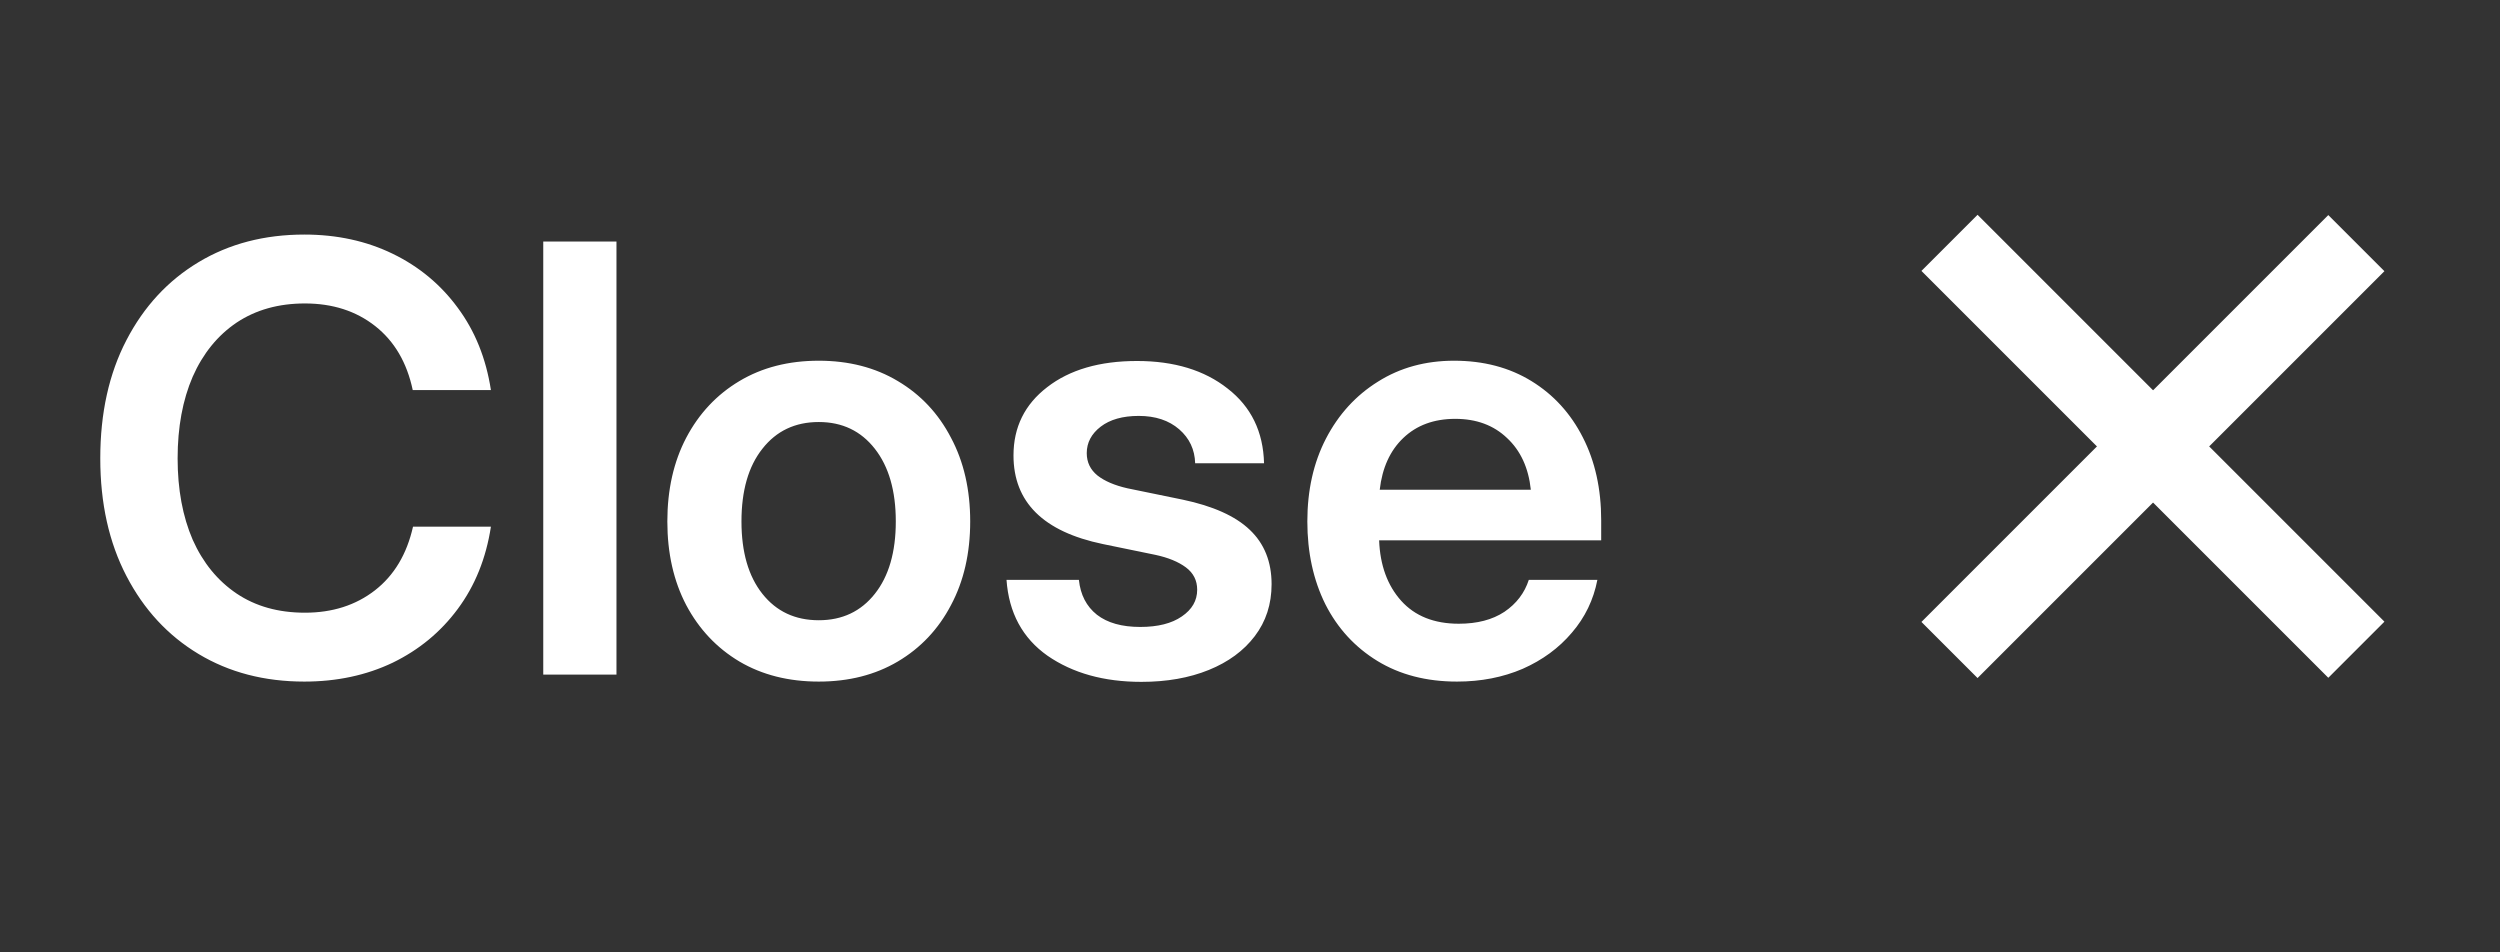 <svg width="63" height="24" viewBox="0 0 63 24" fill="none" xmlns="http://www.w3.org/2000/svg">
<rect x="0" y="0" width="63" height="24" fill="#333333" stroke="none"/>
<g clip-path="url(#clip0_2479_245)">
<path d="M7.669 17.176C6.663 17.176 5.774 16.944 5.003 16.48C4.231 16.016 3.626 15.362 3.187 14.517C2.747 13.672 2.527 12.684 2.527 11.551C2.527 10.408 2.747 9.415 3.187 8.57C3.626 7.725 4.231 7.071 5.003 6.607C5.774 6.143 6.663 5.911 7.669 5.911C8.489 5.911 9.231 6.072 9.896 6.395C10.56 6.717 11.106 7.171 11.536 7.757C11.971 8.343 12.249 9.034 12.371 9.83H10.401C10.254 9.136 9.939 8.599 9.456 8.218C8.973 7.837 8.382 7.647 7.684 7.647C7.02 7.647 6.446 7.808 5.962 8.13C5.484 8.453 5.115 8.907 4.856 9.493C4.603 10.079 4.476 10.765 4.476 11.551C4.476 12.332 4.603 13.016 4.856 13.602C5.115 14.183 5.484 14.634 5.962 14.957C6.441 15.279 7.015 15.44 7.684 15.44C8.377 15.44 8.965 15.252 9.449 14.876C9.932 14.5 10.252 13.965 10.408 13.272H12.371C12.249 14.068 11.971 14.759 11.536 15.345C11.106 15.926 10.56 16.377 9.896 16.7C9.231 17.017 8.489 17.176 7.669 17.176ZM15.535 6.087V17H13.69V6.087H15.535ZM20.633 17.176C19.871 17.176 19.205 17.007 18.633 16.67C18.062 16.329 17.615 15.855 17.293 15.249C16.976 14.644 16.817 13.941 16.817 13.14C16.817 12.339 16.976 11.636 17.293 11.031C17.615 10.42 18.062 9.944 18.633 9.603C19.205 9.261 19.871 9.09 20.633 9.09C21.39 9.09 22.054 9.261 22.625 9.603C23.201 9.944 23.648 10.42 23.965 11.031C24.288 11.636 24.449 12.339 24.449 13.14C24.449 13.941 24.288 14.644 23.965 15.249C23.648 15.855 23.201 16.329 22.625 16.67C22.054 17.007 21.39 17.176 20.633 17.176ZM20.633 15.63C21.224 15.63 21.695 15.408 22.046 14.964C22.398 14.52 22.574 13.912 22.574 13.14C22.574 12.369 22.398 11.758 22.046 11.309C21.695 10.86 21.224 10.635 20.633 10.635C20.037 10.635 19.564 10.86 19.212 11.309C18.86 11.753 18.685 12.364 18.685 13.14C18.685 13.912 18.86 14.52 19.212 14.964C19.564 15.408 20.037 15.63 20.633 15.63ZM28.763 17.183C27.82 17.183 27.032 16.963 26.397 16.524C25.767 16.08 25.423 15.442 25.364 14.612H27.188C27.227 14.988 27.378 15.281 27.642 15.491C27.906 15.696 28.27 15.799 28.733 15.799C29.178 15.799 29.527 15.711 29.781 15.535C30.04 15.359 30.169 15.135 30.169 14.861C30.169 14.627 30.074 14.439 29.883 14.297C29.693 14.156 29.436 14.051 29.114 13.982L27.796 13.711C26.292 13.399 25.54 12.654 25.54 11.477C25.54 10.765 25.823 10.191 26.39 9.756C26.956 9.317 27.71 9.097 28.653 9.097C29.59 9.097 30.352 9.329 30.938 9.793C31.529 10.252 31.834 10.879 31.854 11.675H30.118C30.108 11.329 29.974 11.043 29.715 10.818C29.456 10.594 29.117 10.481 28.697 10.481C28.291 10.481 27.972 10.572 27.737 10.752C27.503 10.933 27.386 11.155 27.386 11.419C27.386 11.648 27.476 11.836 27.657 11.983C27.837 12.124 28.089 12.232 28.411 12.305L29.803 12.591C30.569 12.752 31.133 13.006 31.495 13.352C31.861 13.699 32.044 14.156 32.044 14.722C32.044 15.225 31.902 15.662 31.619 16.033C31.341 16.399 30.955 16.683 30.462 16.883C29.969 17.083 29.402 17.183 28.763 17.183ZM36.717 17.176C35.945 17.176 35.276 17.002 34.71 16.656C34.144 16.309 33.706 15.833 33.399 15.227C33.096 14.617 32.945 13.921 32.945 13.14C32.945 12.354 33.101 11.658 33.414 11.053C33.731 10.442 34.168 9.964 34.725 9.617C35.281 9.266 35.921 9.09 36.644 9.09C37.386 9.09 38.035 9.261 38.592 9.603C39.148 9.944 39.581 10.418 39.888 11.023C40.196 11.624 40.35 12.32 40.35 13.111V13.616H34.754C34.778 14.246 34.964 14.754 35.31 15.14C35.657 15.525 36.141 15.718 36.761 15.718C37.225 15.718 37.608 15.618 37.911 15.418C38.213 15.213 38.419 14.944 38.526 14.612H40.254C40.157 15.115 39.942 15.56 39.61 15.945C39.283 16.331 38.87 16.634 38.372 16.854C37.874 17.068 37.322 17.176 36.717 17.176ZM34.769 12.342H38.577C38.519 11.79 38.318 11.355 37.977 11.038C37.64 10.716 37.205 10.555 36.673 10.555C36.136 10.555 35.699 10.716 35.362 11.038C35.03 11.355 34.832 11.79 34.769 12.342Z" fill="white"/>
<path d="M49.127 6.12L59.38 16.373" stroke="white" stroke-width="2"/>
<path d="M59.38 6.127L49.127 16.38" stroke="white" stroke-width="2"/>
</g>
<defs>
<clipPath id="clip0_2479_245">
<rect width="63" height="24" fill="white"/>
</clipPath>
</defs>
</svg>
